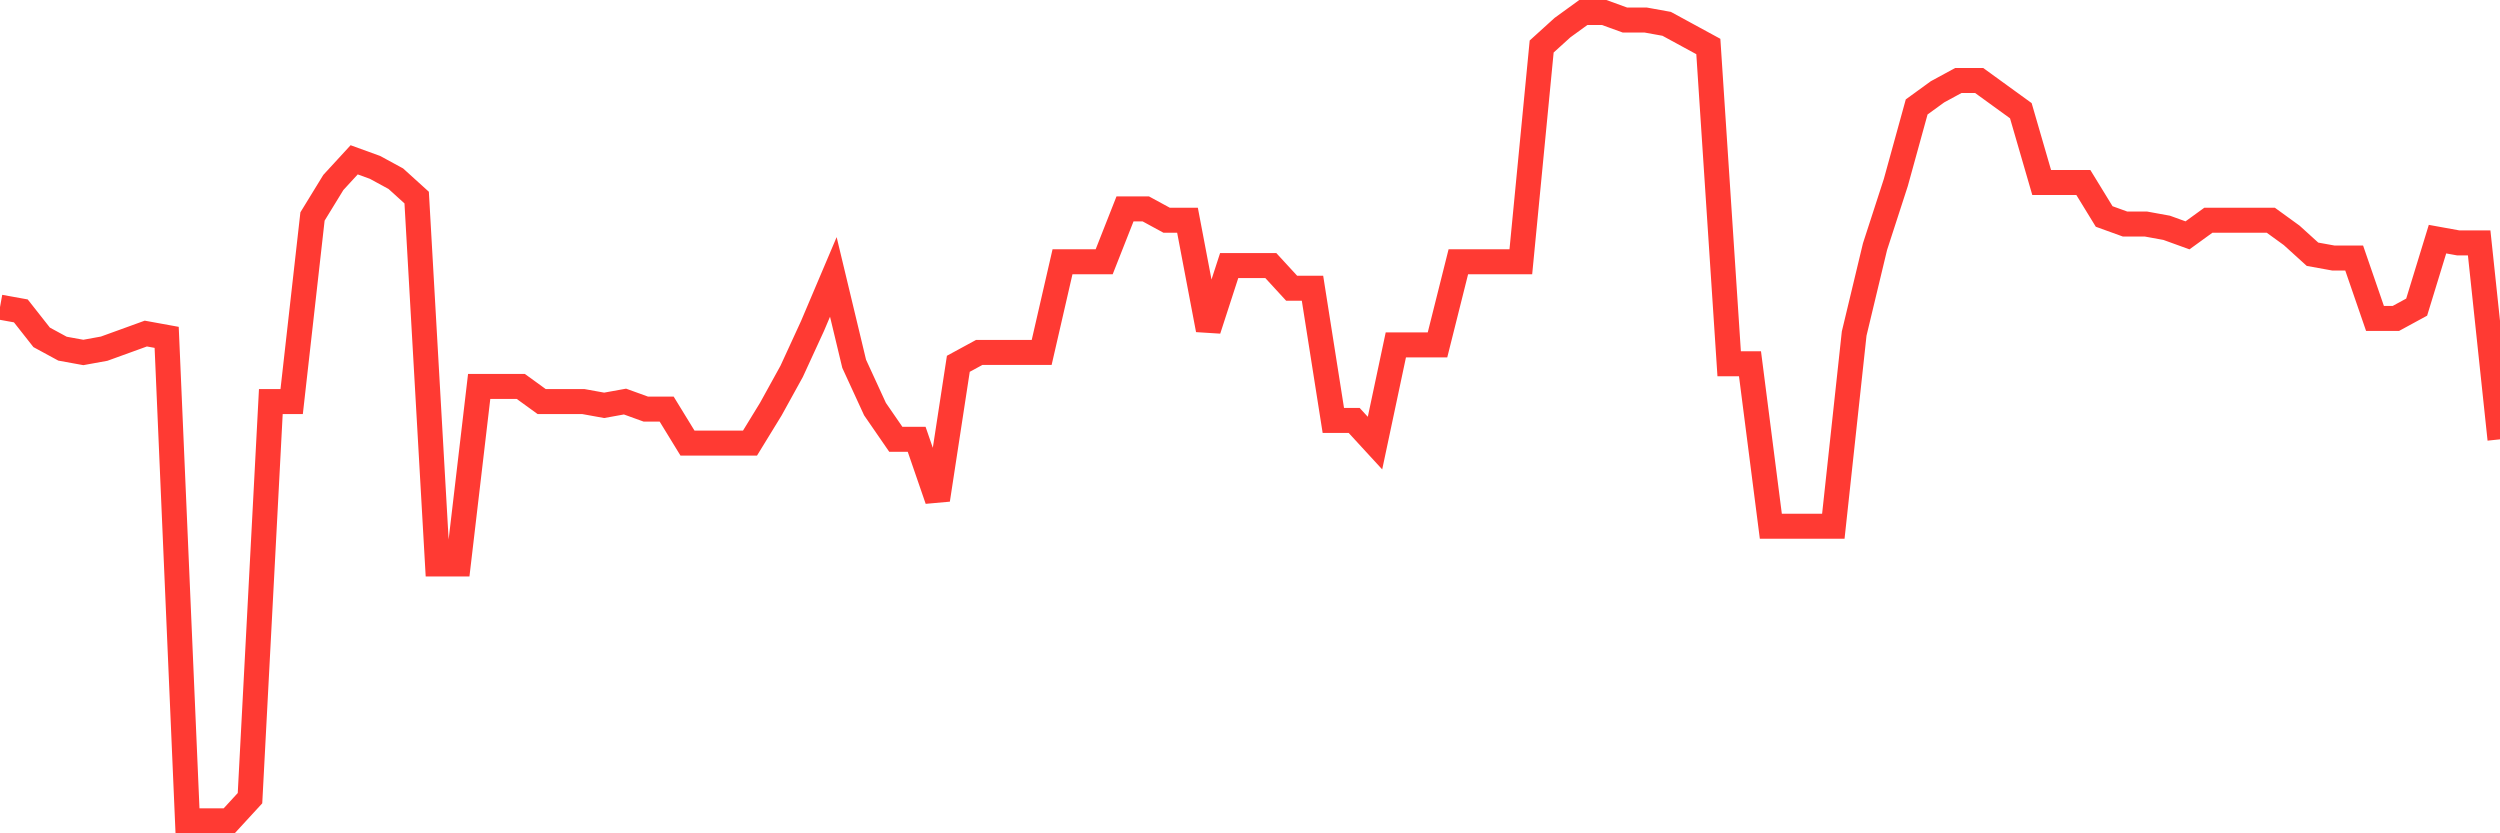 <svg
  xmlns="http://www.w3.org/2000/svg"
  xmlns:xlink="http://www.w3.org/1999/xlink"
  width="120"
  height="40"
  viewBox="0 0 120 40"
  preserveAspectRatio="none"
>
  <polyline
    points="0,14.742 1,14.923 2,16.193 3,16.736 4,16.918 5,16.736 6,16.374 7,16.011 8,16.193 9,39.4 10,39.4 11,39.4 12,38.312 13,19.275 14,19.275 15,10.391 16,8.759 17,7.671 18,8.034 19,8.578 20,9.484 21,27.071 22,27.071 23,18.55 24,18.55 25,18.55 26,19.275 27,19.275 28,19.275 29,19.456 30,19.275 31,19.637 32,19.637 33,21.269 34,21.269 35,21.269 36,21.269 37,19.637 38,17.824 39,15.649 40,13.292 41,17.462 42,19.637 43,21.088 44,21.088 45,23.989 46,17.462 47,16.918 48,16.918 49,16.918 50,16.918 51,12.566 52,12.566 53,12.566 54,10.028 55,10.028 56,10.572 57,10.572 58,15.83 59,12.748 60,12.748 61,12.748 62,13.836 63,13.836 64,20.181 65,20.181 66,21.269 67,16.555 68,16.555 69,16.555 70,12.566 71,12.566 72,12.566 73,12.566 74,2.232 75,1.325 76,0.6 77,0.6 78,0.963 79,0.963 80,1.144 81,1.688 82,2.232 83,17.462 84,17.462 85,25.258 86,25.258 87,25.258 88,25.258 89,16.011 90,11.841 91,8.759 92,5.133 93,4.407 94,3.864 95,3.864 96,4.589 97,5.314 98,8.759 99,8.759 100,8.759 101,10.391 102,10.753 103,10.753 104,10.935 105,11.297 106,10.572 107,10.572 108,10.572 109,10.572 110,11.297 111,12.204 112,12.385 113,12.385 114,15.286 115,15.286 116,14.742 117,11.479 118,11.66 119,11.66 120,21.088"
    fill="none"
    stroke="#ff3a33"
    stroke-width="1.2"
  >
  </polyline>
</svg>